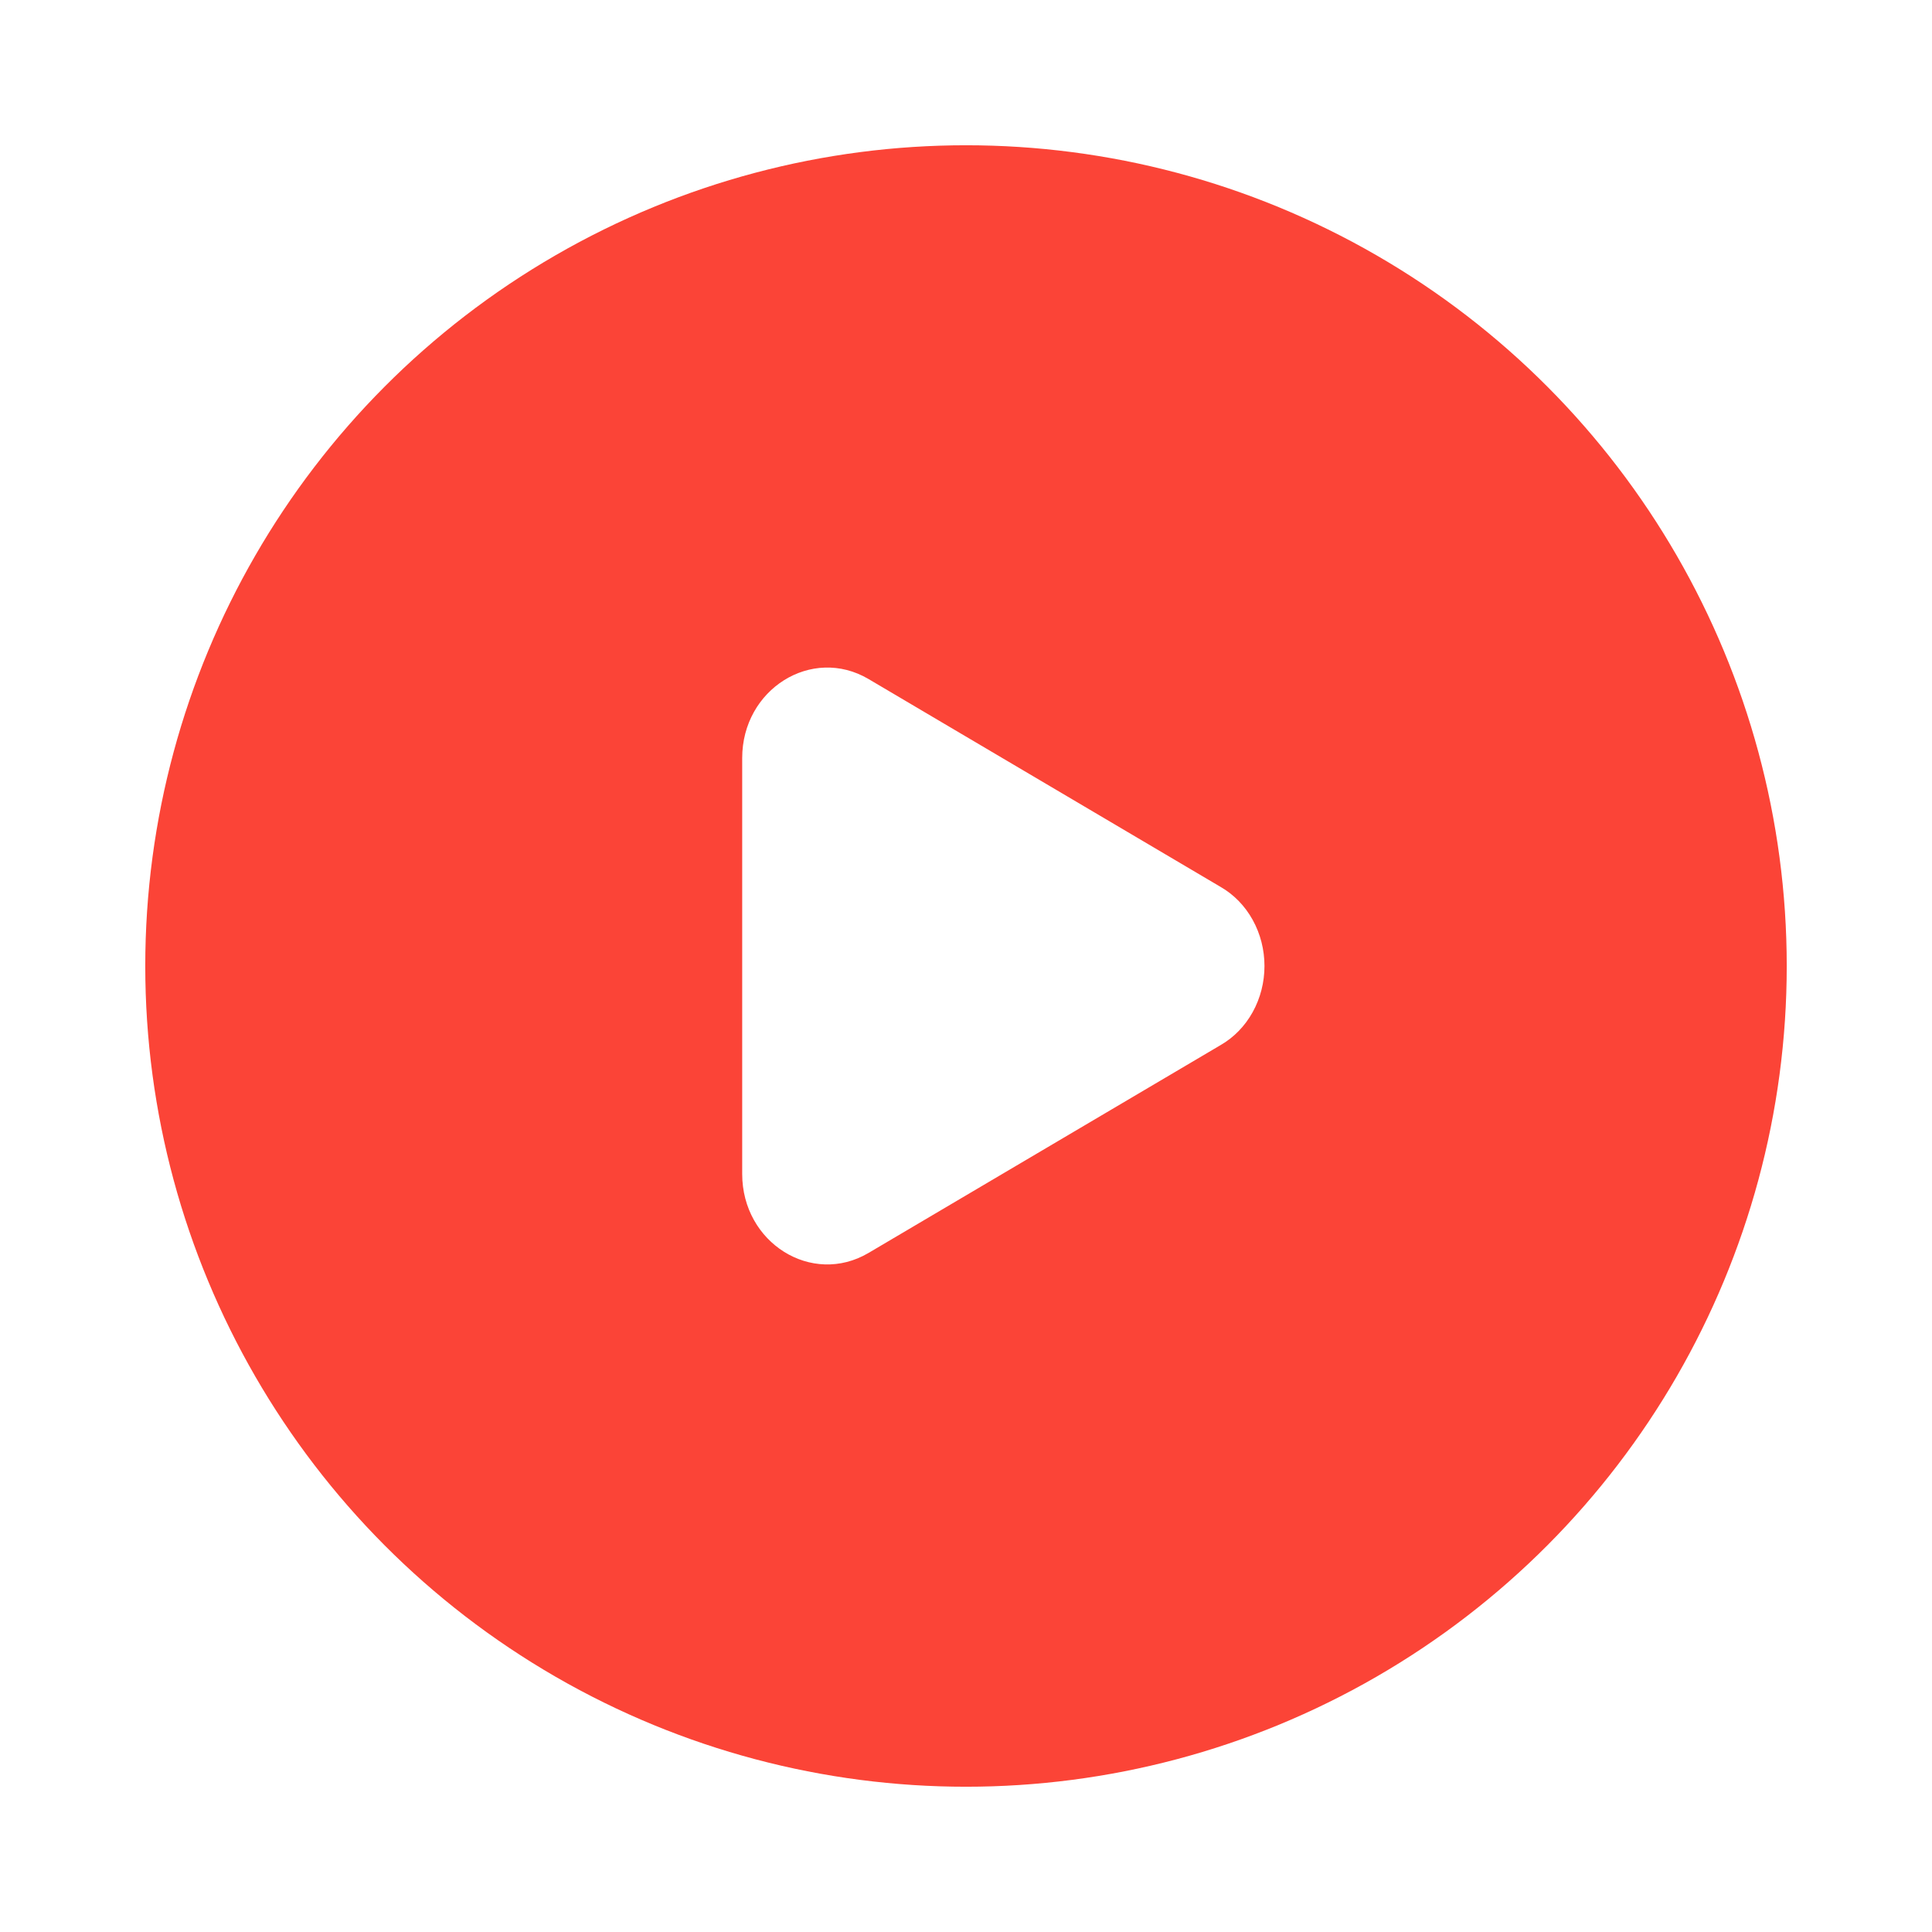 <svg width="133" height="133" viewBox="0 0 133 133" fill="none" xmlns="http://www.w3.org/2000/svg">
<g filter="url(#filter0_d_1472_7733)">
<circle cx="66.5" cy="62.5" r="56.5" fill="#FB4437"/>
<path d="M84.038 57.062C84.947 57.587 85.707 58.37 86.237 59.328C86.767 60.286 87.047 61.383 87.047 62.5C87.047 63.618 86.767 64.714 86.237 65.672C85.707 66.63 84.947 67.413 84.038 67.938L59.792 82.252C55.888 84.559 51.093 81.559 51.093 76.816V48.187C51.093 43.441 55.888 40.443 59.792 42.746L84.038 57.062Z" fill="white"/>
</g>
<defs>
<filter id="filter0_d_1472_7733" x="0" y="0" width="133" height="133" filterUnits="userSpaceOnUse" color-interpolation-filters="sRGB">
<feFlood flood-opacity="0" result="BackgroundImageFix"/>
<feColorMatrix in="SourceAlpha" type="matrix" values="0 0 0 0 0 0 0 0 0 0 0 0 0 0 0 0 0 0 127 0" result="hardAlpha"/>
<feOffset dy="4"/>
<feGaussianBlur stdDeviation="5"/>
<feComposite in2="hardAlpha" operator="out"/>
<feColorMatrix type="matrix" values="0 0 0 0 0 0 0 0 0 0 0 0 0 0 0 0 0 0 0.15 0"/>
<feBlend mode="normal" in2="BackgroundImageFix" result="effect1_dropShadow_1472_7733"/>
<feBlend mode="normal" in="SourceGraphic" in2="effect1_dropShadow_1472_7733" result="shape"/>
</filter>
</defs>
</svg>
